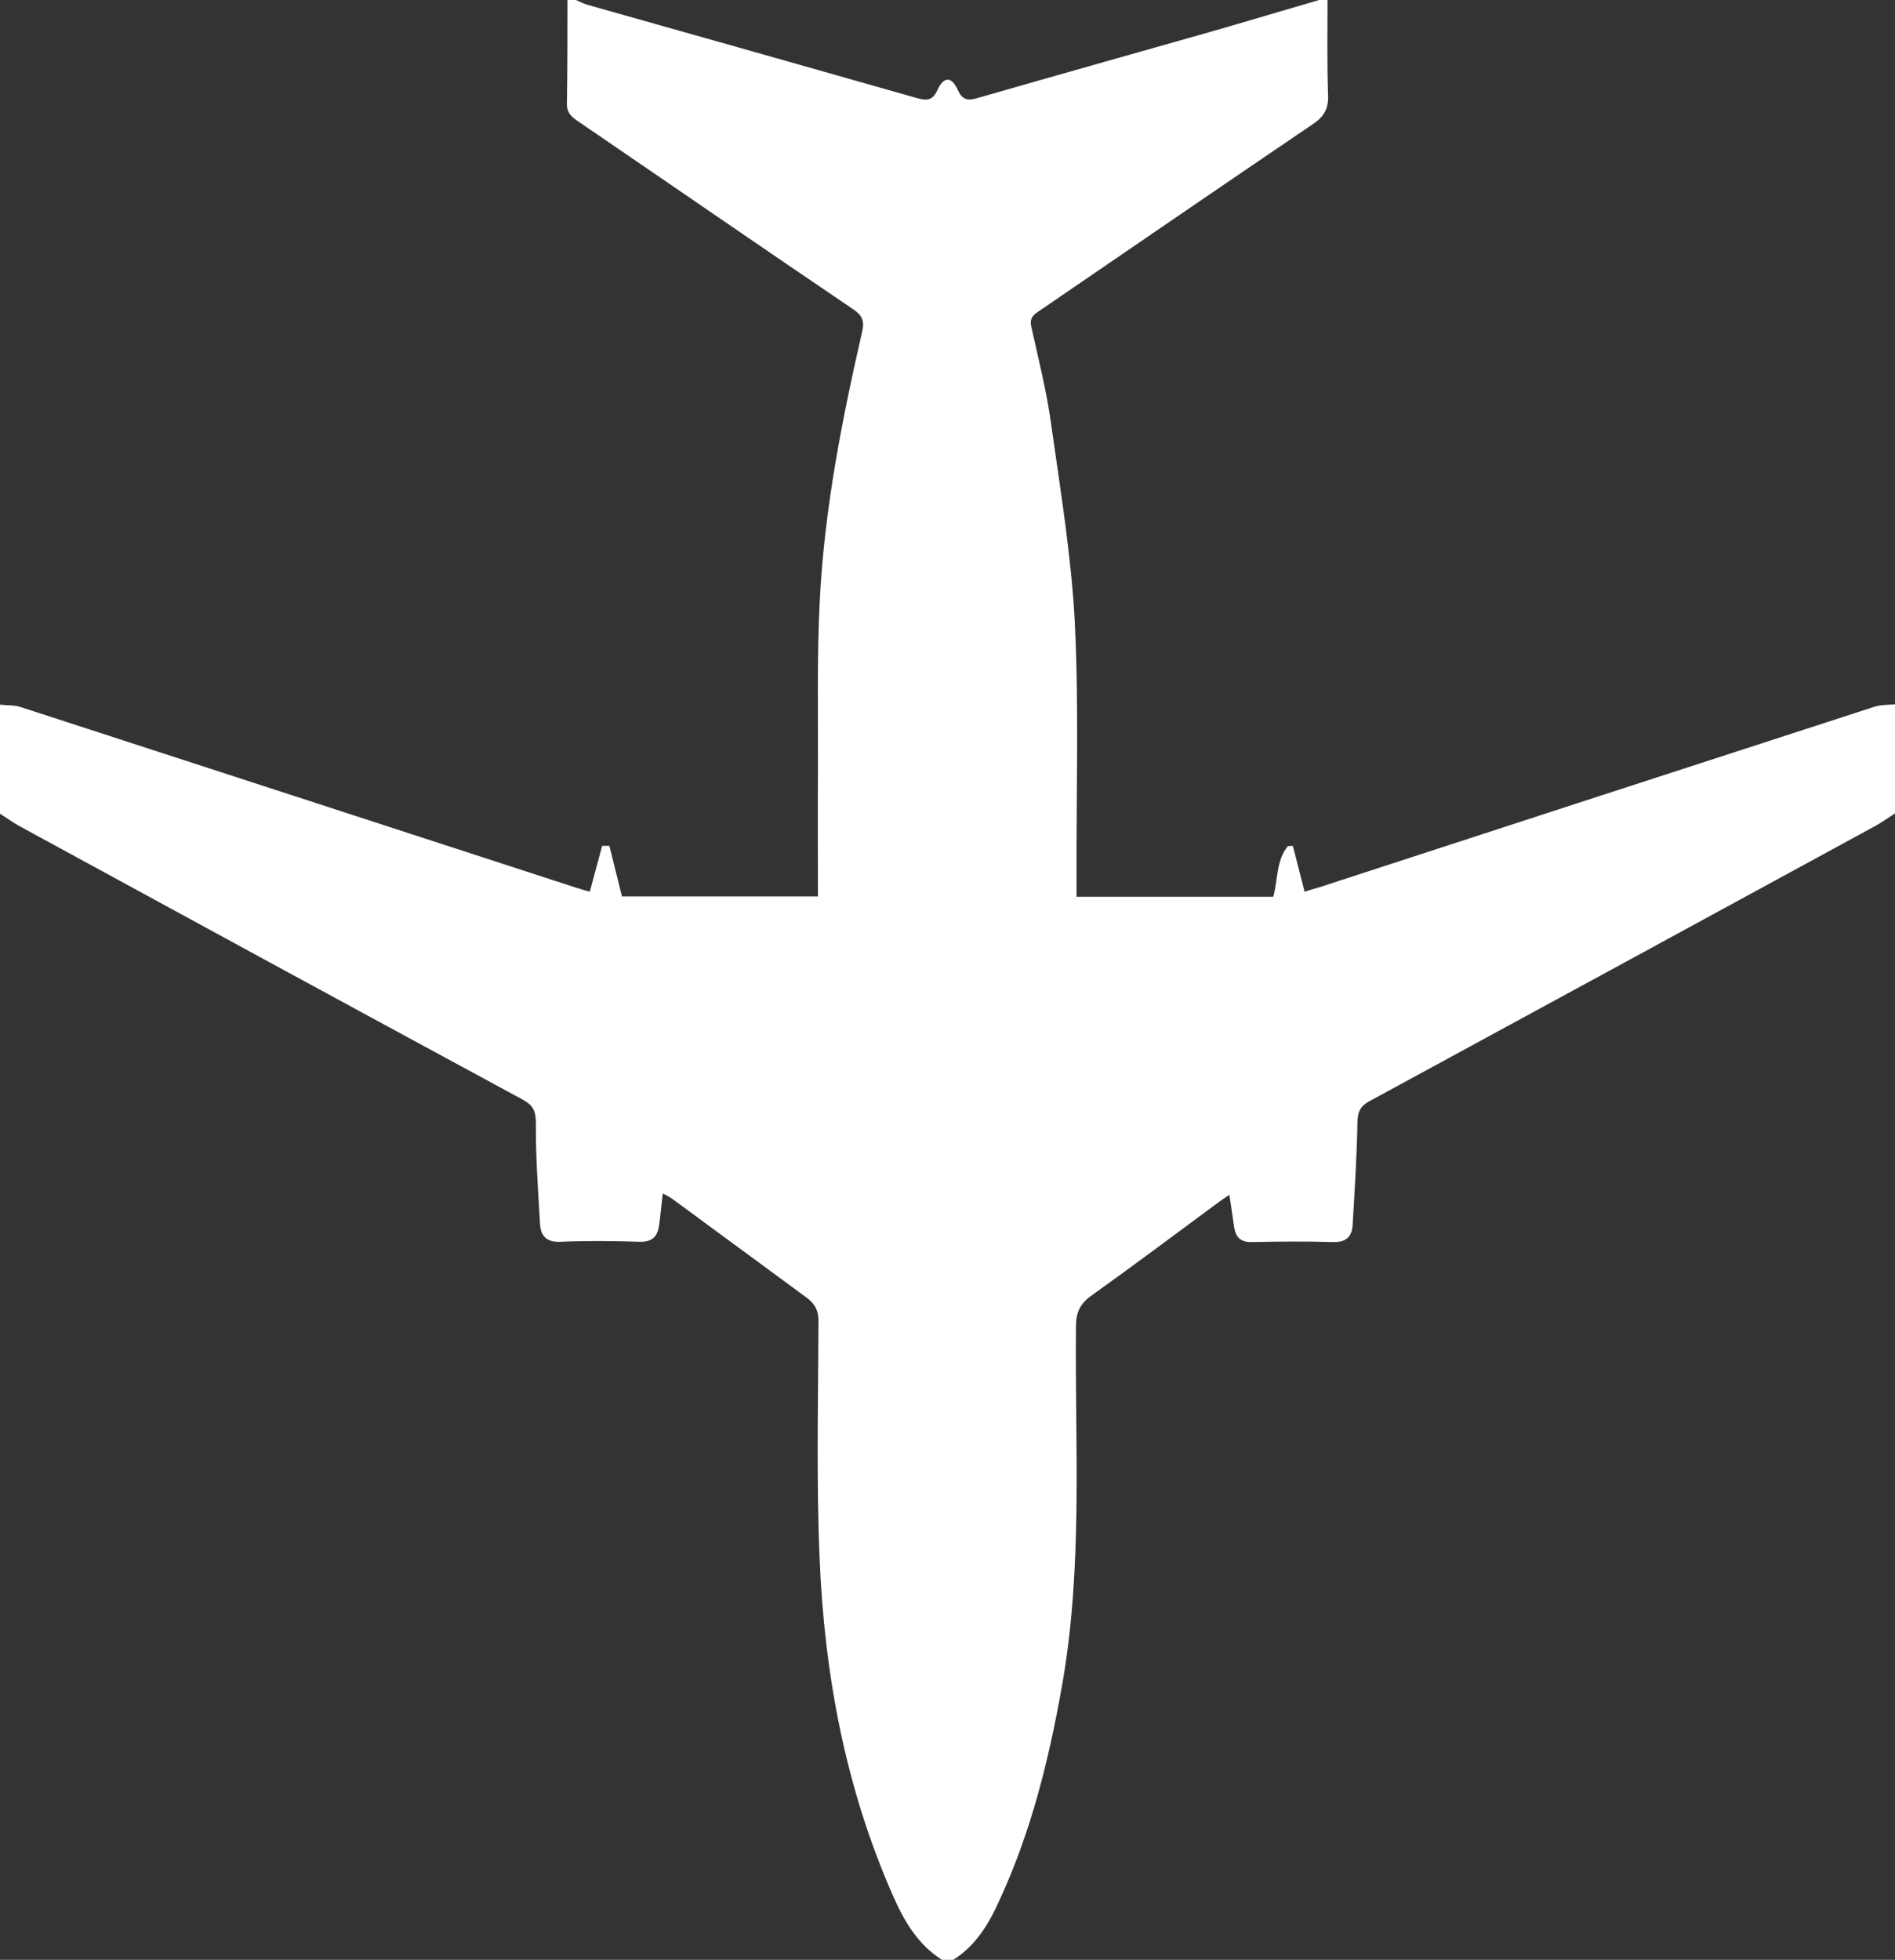 <?xml version="1.0" encoding="utf-8"?>
<!-- Generator: Adobe Illustrator 23.0.3, SVG Export Plug-In . SVG Version: 6.00 Build 0)  -->
<svg version="1.1" id="Capa_1" xmlns="http://www.w3.org/2000/svg" xmlns:xlink="http://www.w3.org/1999/xlink" x="0px" y="0px"
	 viewBox="0 0 677.9 700.9" style="enable-background:new 0 0 677.9 700.9;" xml:space="preserve">
<rect x="0" y="0" width="677.9" height="700.9" fill="#333333" stroke="none"/>
<style type="text/css">
	.st0{fill:url(#SVGID_1_);}
	.st1{fill:url(#SVGID_2_);}
	.st2{fill:#9BA3AC;}
	.st3{fill:#99A2AB;}
	.st4{opacity:0.5;fill:#7C848B;}
	.st5{opacity:0.5;}
	.st6{fill:#97A1A9;}
	.st7{fill:#72797F;}
	.st8{opacity:0.3;fill:url(#SVGID_3_);}
	.st9{opacity:0.3;fill:url(#SVGID_4_);}
	.st10{fill:url(#SVGID_5_);}
	.st11{fill:url(#SVGID_6_);}
	.st12{fill:url(#SVGID_7_);}
	.st13{fill:url(#SVGID_8_);}
	.st14{fill:url(#SVGID_9_);}
	.st15{fill:url(#SVGID_10_);}
	.st16{opacity:0.5;fill:#727C86;}
	.st17{opacity:0.5;fill:#FFFFFF;}
	.st18{opacity:0.5;fill:#4D545A;}
	.st19{opacity:0.3;fill:url(#SVGID_11_);}
	.st20{opacity:0.4;fill:url(#SVGID_12_);}
	.st21{opacity:0.4;fill:url(#SVGID_13_);}
	.st22{opacity:0.5;fill:url(#SVGID_14_);}
	.st23{opacity:0.5;fill:url(#SVGID_15_);}
	.st24{fill:none;}
	.st25{fill:#EC374B;}
	.st26{fill:#293B8F;}
	.st27{fill:#FFFFFF;}
	.st28{fill:#141922;}
	.st29{fill-rule:evenodd;clip-rule:evenodd;}
	.st30{fill-rule:evenodd;clip-rule:evenodd;fill:#EC374B;}
	.st31{fill-rule:evenodd;clip-rule:evenodd;fill:#293B8F;}
</style>
<g>
	<path class="st27" d="M341,700.9c-1.3,0-2.7,0-4,0c-8.9-5.6-13.8-14.3-17.8-23.5c-16.8-38.3-24.3-78.7-26-120.1
		c-1.2-28.3-0.5-56.6-0.4-84.9c0-3.8-1.3-6.1-4.2-8.3c-16.1-11.8-32.2-23.7-48.3-35.5c-0.9-0.6-1.9-1.1-3.2-1.8
		c-0.5,4.1-0.8,7.7-1.3,11.3c-0.5,3.9-2.3,6.1-6.9,6c-9.5-0.3-19-0.4-28.5,0c-4.8,0.2-6.9-2-7.2-6.2c-0.7-12.1-1.6-24.2-1.5-36.3
		c0-4.4-1.1-6.4-4.8-8.4c-60.1-32.5-120.2-65.2-180.2-97.9C4.4,294,2.2,292.4,0,291c0-13,0-26,0-39c2.4,0.3,4.9,0.1,7.2,0.8
		c66.3,21.5,132.5,43.1,198.7,64.6c1.8,0.6,3.6,1.1,5.1,1.5c1.6-5.9,3-11.2,4.4-16.4c0.9,0,1.8,0,2.6,0c1.5,6.1,3,12.1,4.5,18.1
		c23.2,0,46.4,0,70.1,0c0-15-0.1-29.7,0-44.3c0.1-20.8-0.4-41.7,0.7-62.4c1.7-32.2,7.9-63.8,15.1-95.2c0.9-3.9,0.1-5.9-3.2-8.1
		c-32.8-22.2-65.4-44.7-98.1-67c-2.4-1.6-4.4-3.1-4.3-6.6c0.2-12.3,0.2-24.6,0.2-37c1,0,2,0,3,0c1.4,0.6,2.7,1.3,4.1,1.7
		c39.3,11.1,78.7,22.2,118,33.4c3.6,1,5.6,0.8,7.3-3c2.2-4.8,5-4.8,7.2,0c1.7,3.8,3.7,4,7.3,2.9c27.8-8,55.6-15.8,83.4-23.7
		c12.9-3.7,25.8-7.6,38.6-11.3c1,0,2,0,3,0c0,11.3-0.2,22.7,0.2,34c0.2,4.9-1.5,7.8-5.6,10.5c-32.5,22-64.9,44.3-97.3,66.4
		c-2.1,1.4-4,2.5-3.3,5.8c2.6,11.8,5.6,23.5,7.2,35.5c3.3,23.5,7.2,47,8.4,70.6c1.5,30.6,0.5,61.3,0.6,91.9c0,1.9,0,3.9,0,6
		c24,0,47.2,0,70.4,0c1.7-6.2,1-13,5.2-18.1c0.6,0,1.2-0.1,1.8-0.1c1.4,5.4,2.8,10.9,4.2,16.4c1.8-0.6,3.6-1.1,5.3-1.6
		c66.2-21.6,132.4-43.1,198.7-64.6c2.2-0.7,4.8-0.6,7.2-0.8c0,13,0,26,0,39c-2.2,1.4-4.4,3-6.7,4.3
		c-60.4,32.9-120.7,65.7-181.1,98.5c-3.4,1.8-4.4,3.7-4.5,7.7c-0.2,12.1-1,24.3-1.7,36.4c-0.2,4.3-2.1,6.5-7,6.4
		c-9.7-0.3-19.3-0.2-29,0c-4,0.1-5.8-1.6-6.4-5.3c-0.5-3.7-1.1-7.4-1.7-11.6c-1.5,1-2.5,1.6-3.4,2.3c-15.3,11.3-30.5,22.7-45.9,33.7
		c-4.1,2.9-5.6,6-5.6,11.1c-0.4,43.1,2.6,86.3-5.1,129.1c-4.6,25.9-10.9,51.3-21.9,75.3C354.1,687.4,349.4,695.6,341,700.9z"/>
</g>
</svg>
